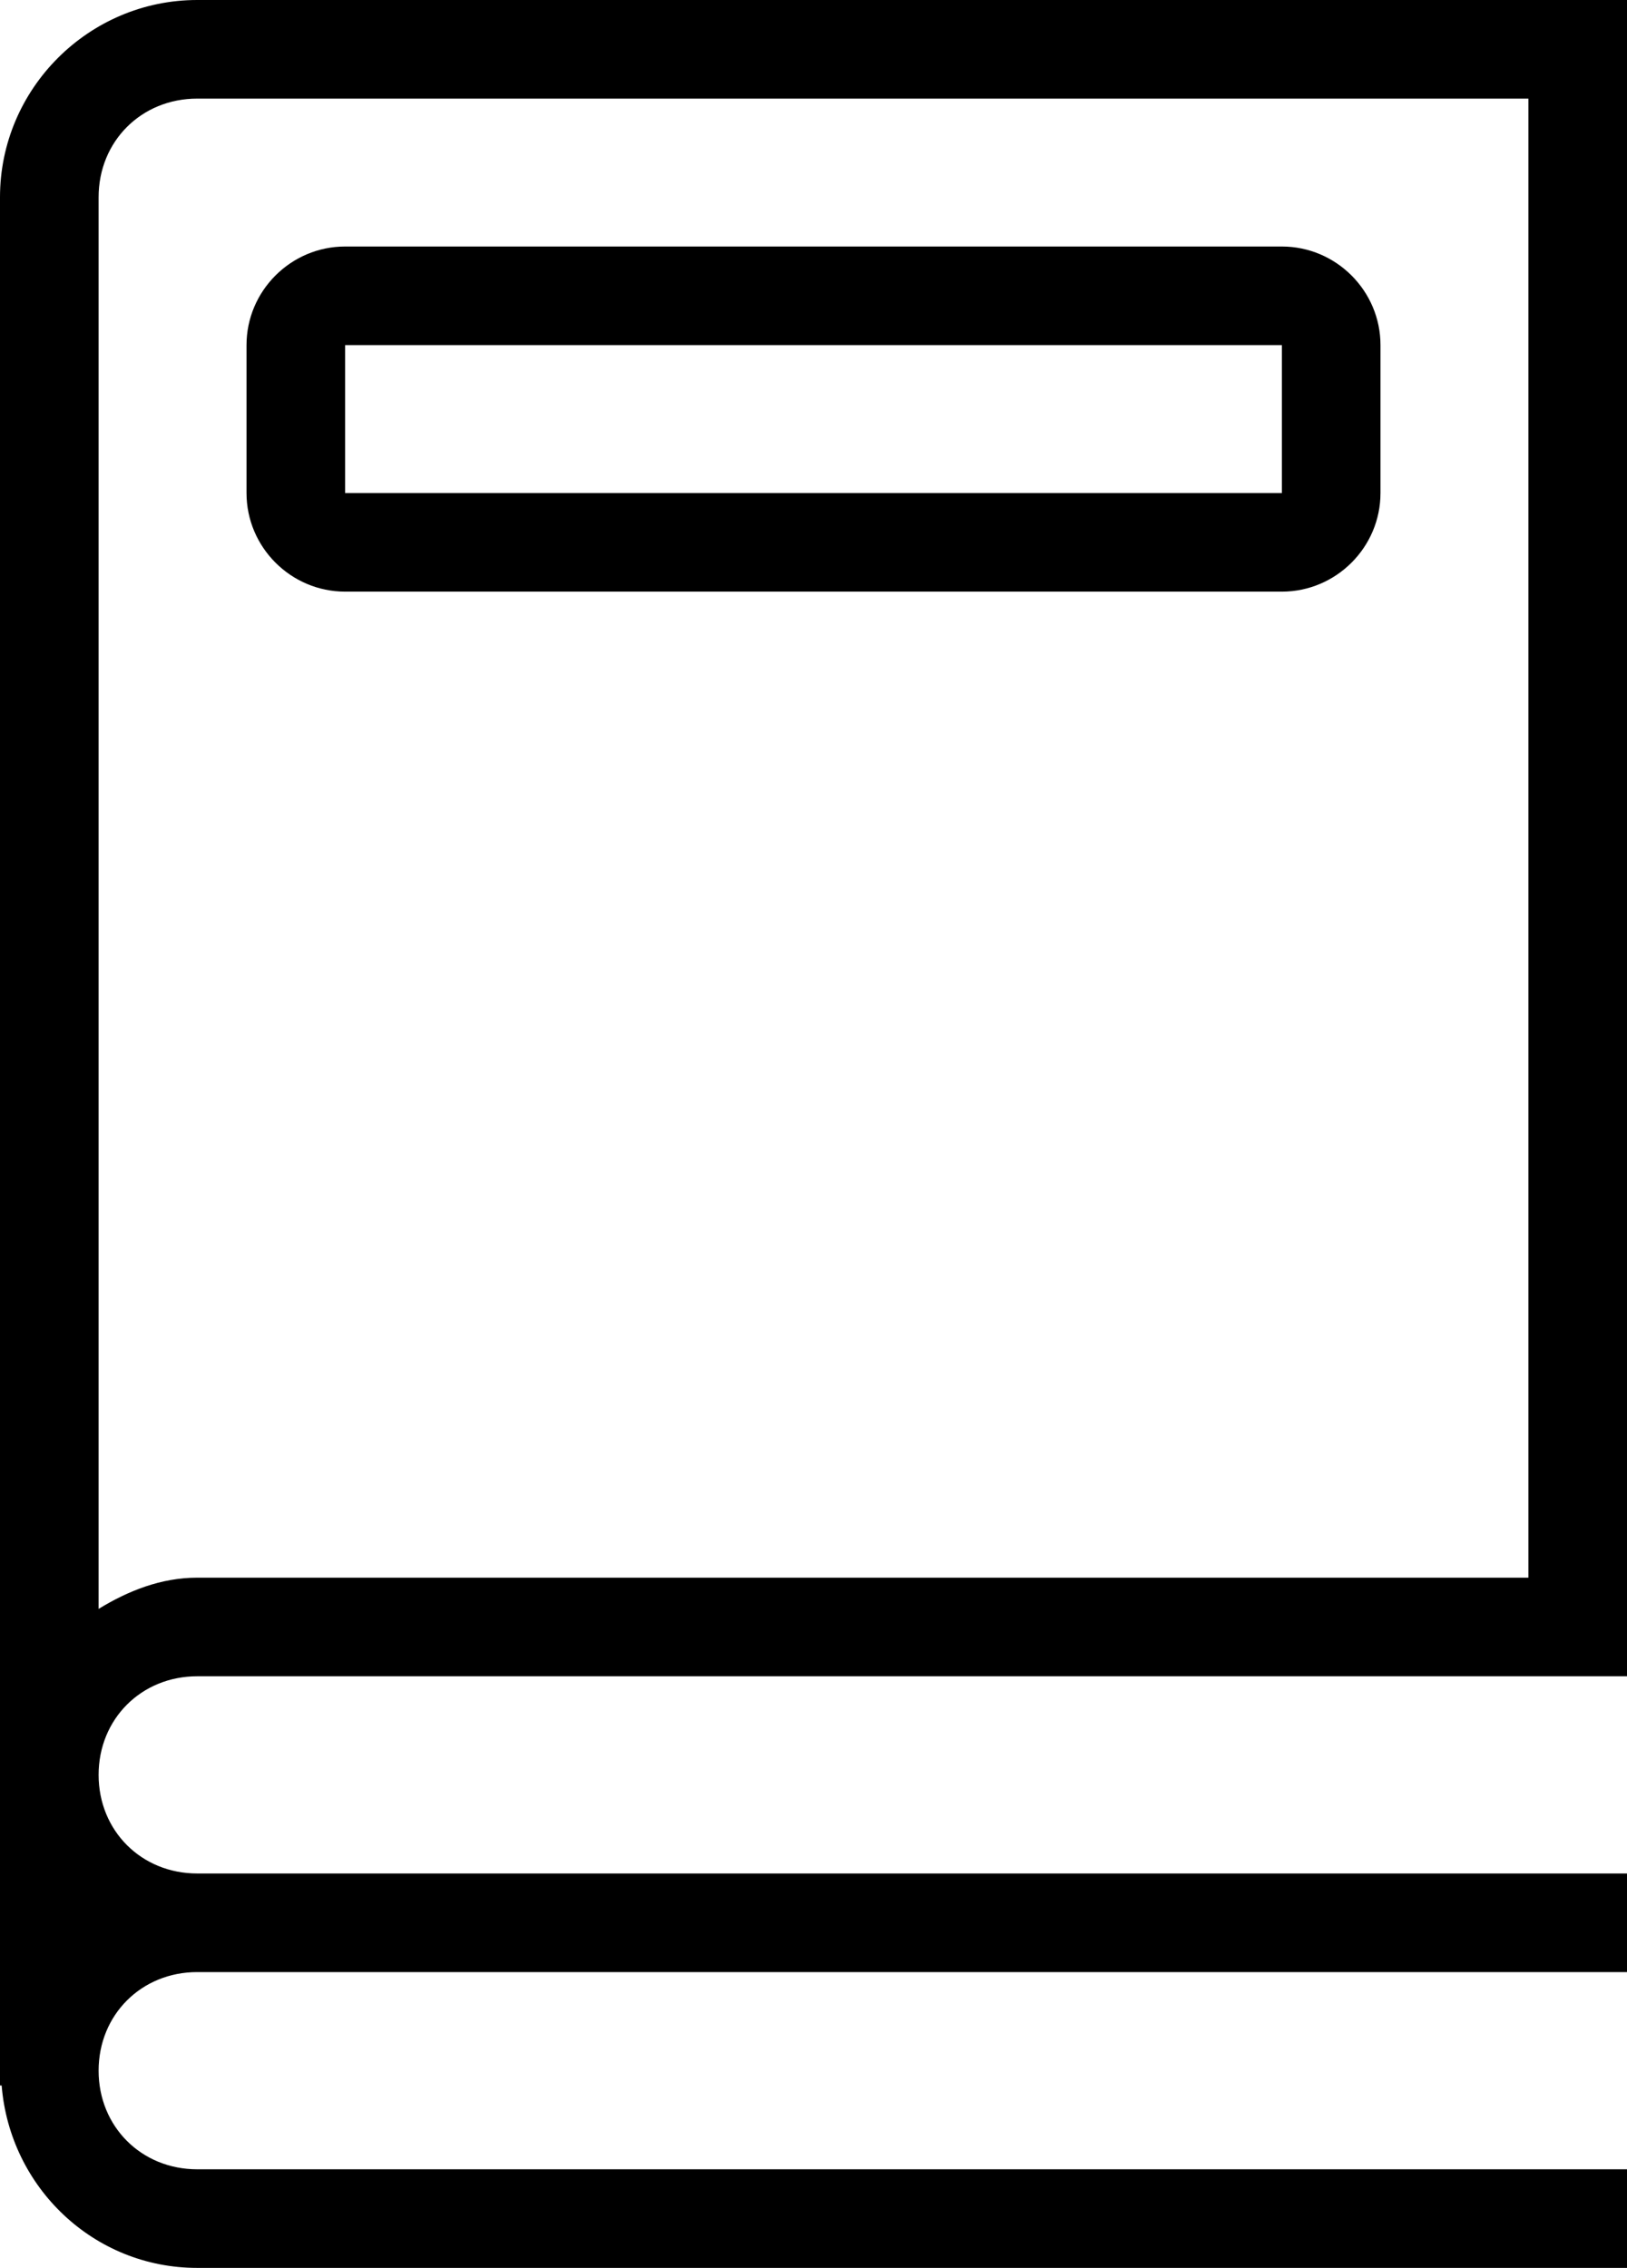 <?xml version="1.0" encoding="utf-8"?>
<!-- Generator: Adobe Illustrator 23.0.1, SVG Export Plug-In . SVG Version: 6.00 Build 0)  -->
<svg version="1.1" id="Layer_1" xmlns="http://www.w3.org/2000/svg" xmlns:xlink="http://www.w3.org/1999/xlink" x="0px" y="0px"
	 viewBox="0 0 99 138" style="enable-background:new 0 0 99 138;" xml:space="preserve">
<path d="M12,0C5.4,0,0,5.4,0,12v114.9h0.1C0.6,133.1,5.7,138,12,138h87v-6H12c-3.4,0-6-2.6-6-6s2.6-6,6-6h87v-6H12c-3.4,0-6-2.6-6-6
	s2.6-6,6-6h87V0H12z M12,6h81v90H12c-2.2,0-4.2,0.8-6,1.9V12C6,8.6,8.6,6,12,6z M21,15c-3.3,0-6,2.7-6,6v9c0,3.3,2.7,6,6,6h57
	c3.3,0,6-2.7,6-6v-9c0-3.3-2.7-6-6-6H21z M21,21h57v9H21V21z"/>
</svg>


